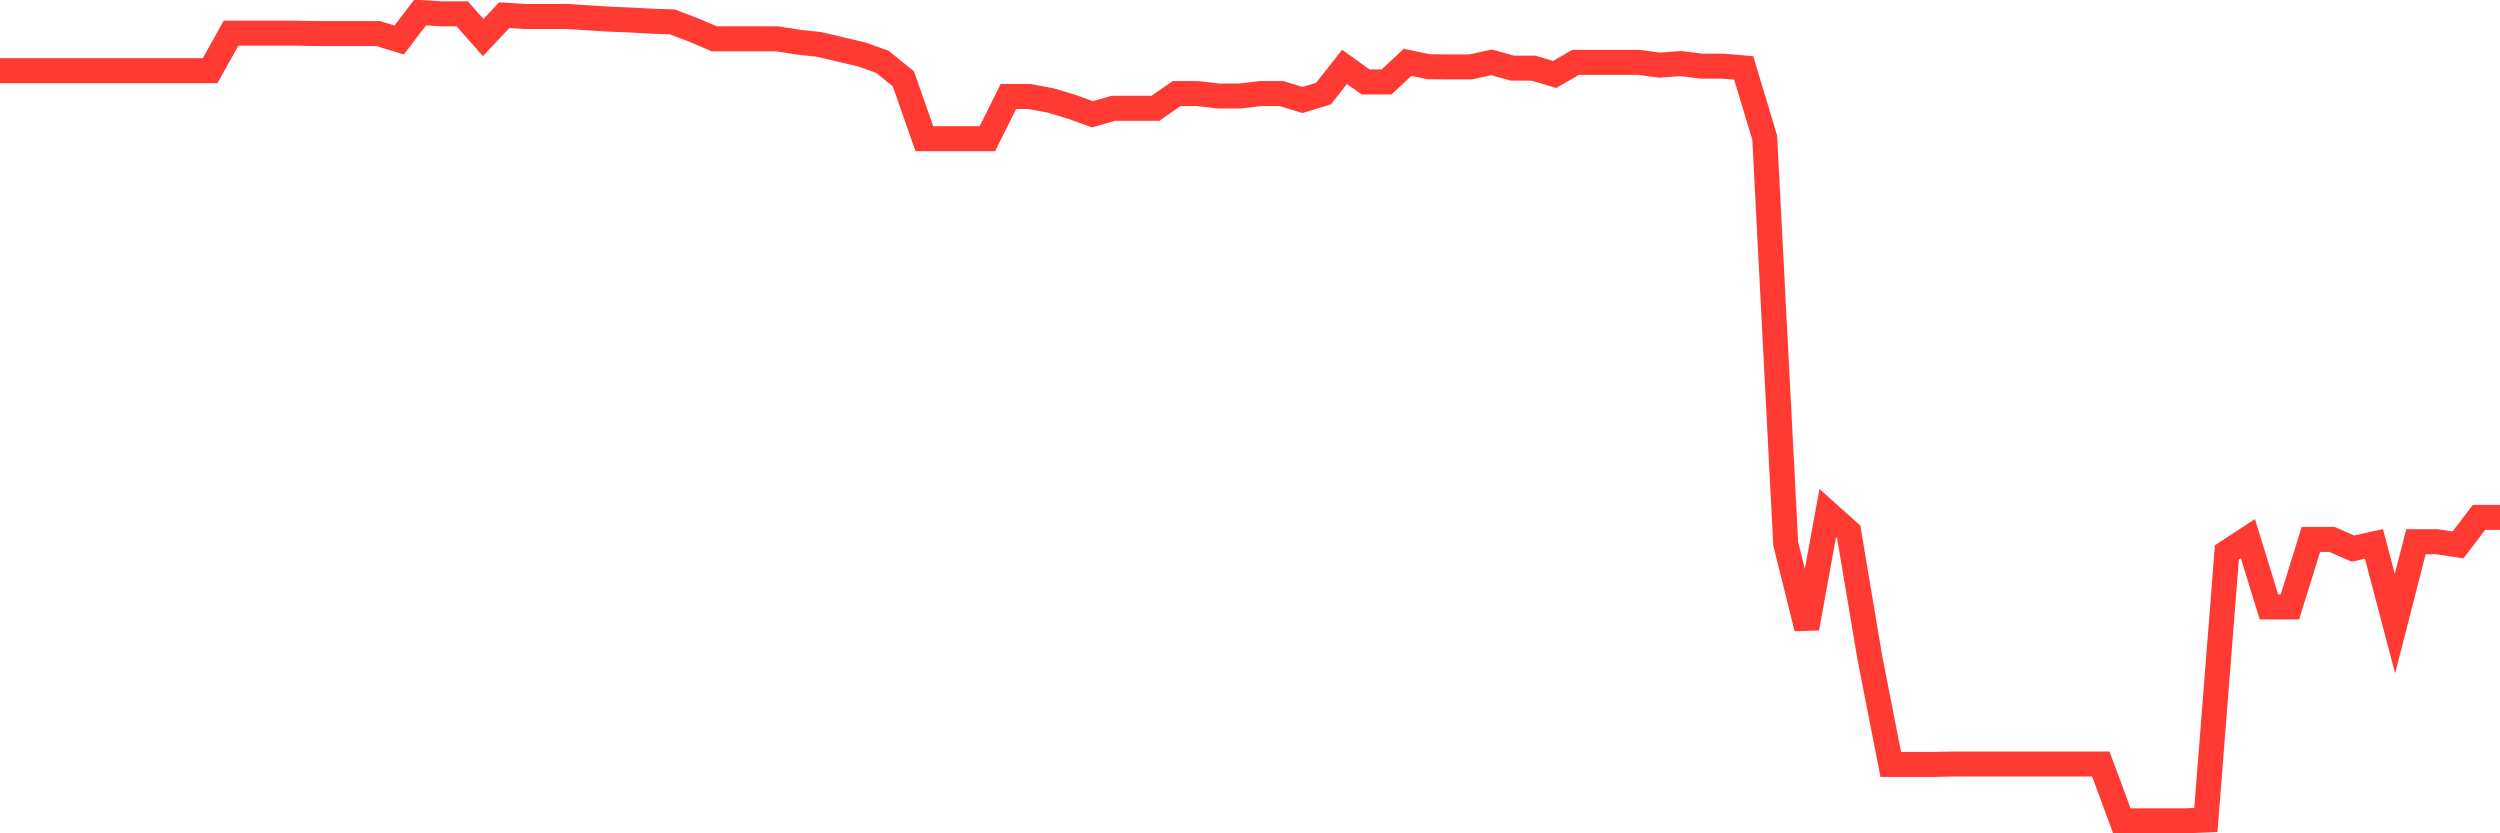 <svg
  xmlns="http://www.w3.org/2000/svg"
  xmlns:xlink="http://www.w3.org/1999/xlink"
  width="120"
  height="40"
  viewBox="0 0 120 40"
  preserveAspectRatio="none"
>
  <polyline
    points="0,3.394 1.008,3.394 2.017,3.394 3.025,3.394 4.034,3.394 5.042,3.394 6.05,3.394 7.059,3.394 8.067,3.394 9.076,3.394 10.084,3.394 11.092,1.591 12.101,1.591 13.109,1.591 14.118,1.591 15.126,1.61 16.134,1.61 17.143,1.61 18.151,1.61 19.16,1.92 20.168,0.6 21.176,0.664 22.185,0.664 23.193,1.804 24.202,0.728 25.21,0.792 26.218,0.792 27.227,0.792 28.235,0.855 29.244,0.919 30.252,0.96 31.261,1.016 32.269,1.051 33.277,1.433 34.286,1.864 35.294,1.864 36.303,1.864 37.311,1.864 38.319,2.023 39.328,2.133 40.336,2.372 41.345,2.608 42.353,2.965 43.361,3.784 44.37,6.658 45.378,6.658 46.387,6.658 47.395,6.658 48.403,4.632 49.412,4.632 50.42,4.819 51.429,5.122 52.437,5.485 53.445,5.197 54.454,5.197 55.462,5.197 56.471,4.492 57.479,4.492 58.487,4.609 59.496,4.609 60.504,4.492 61.513,4.492 62.521,4.8 63.529,4.492 64.538,3.21 65.546,3.934 66.555,3.934 67.563,2.992 68.571,3.203 69.58,3.212 70.588,3.212 71.597,2.993 72.605,3.273 73.613,3.273 74.622,3.575 75.63,2.993 76.639,2.993 77.647,2.993 78.655,2.993 79.664,3.127 80.672,3.05 81.681,3.175 82.689,3.175 83.697,3.259 84.706,6.609 85.714,26.099 86.723,30.156 87.731,24.63 88.739,25.534 89.748,31.544 90.756,36.692 91.765,36.692 92.773,36.692 93.782,36.673 94.79,36.673 95.798,36.673 96.807,36.673 97.815,36.673 98.824,36.673 99.832,36.673 100.84,36.673 101.849,39.4 102.857,39.4 103.866,39.4 104.874,39.4 105.882,39.358 106.891,26.514 107.899,25.854 108.908,29.131 109.916,29.131 110.924,25.892 111.933,25.892 112.941,26.333 113.95,26.107 114.958,29.935 115.966,26.003 116.975,26.003 117.983,26.157 118.992,24.835 120,24.835"
    fill="none"
    stroke="#ff3a33"
    stroke-width="1.2"
  >
  </polyline>
</svg>